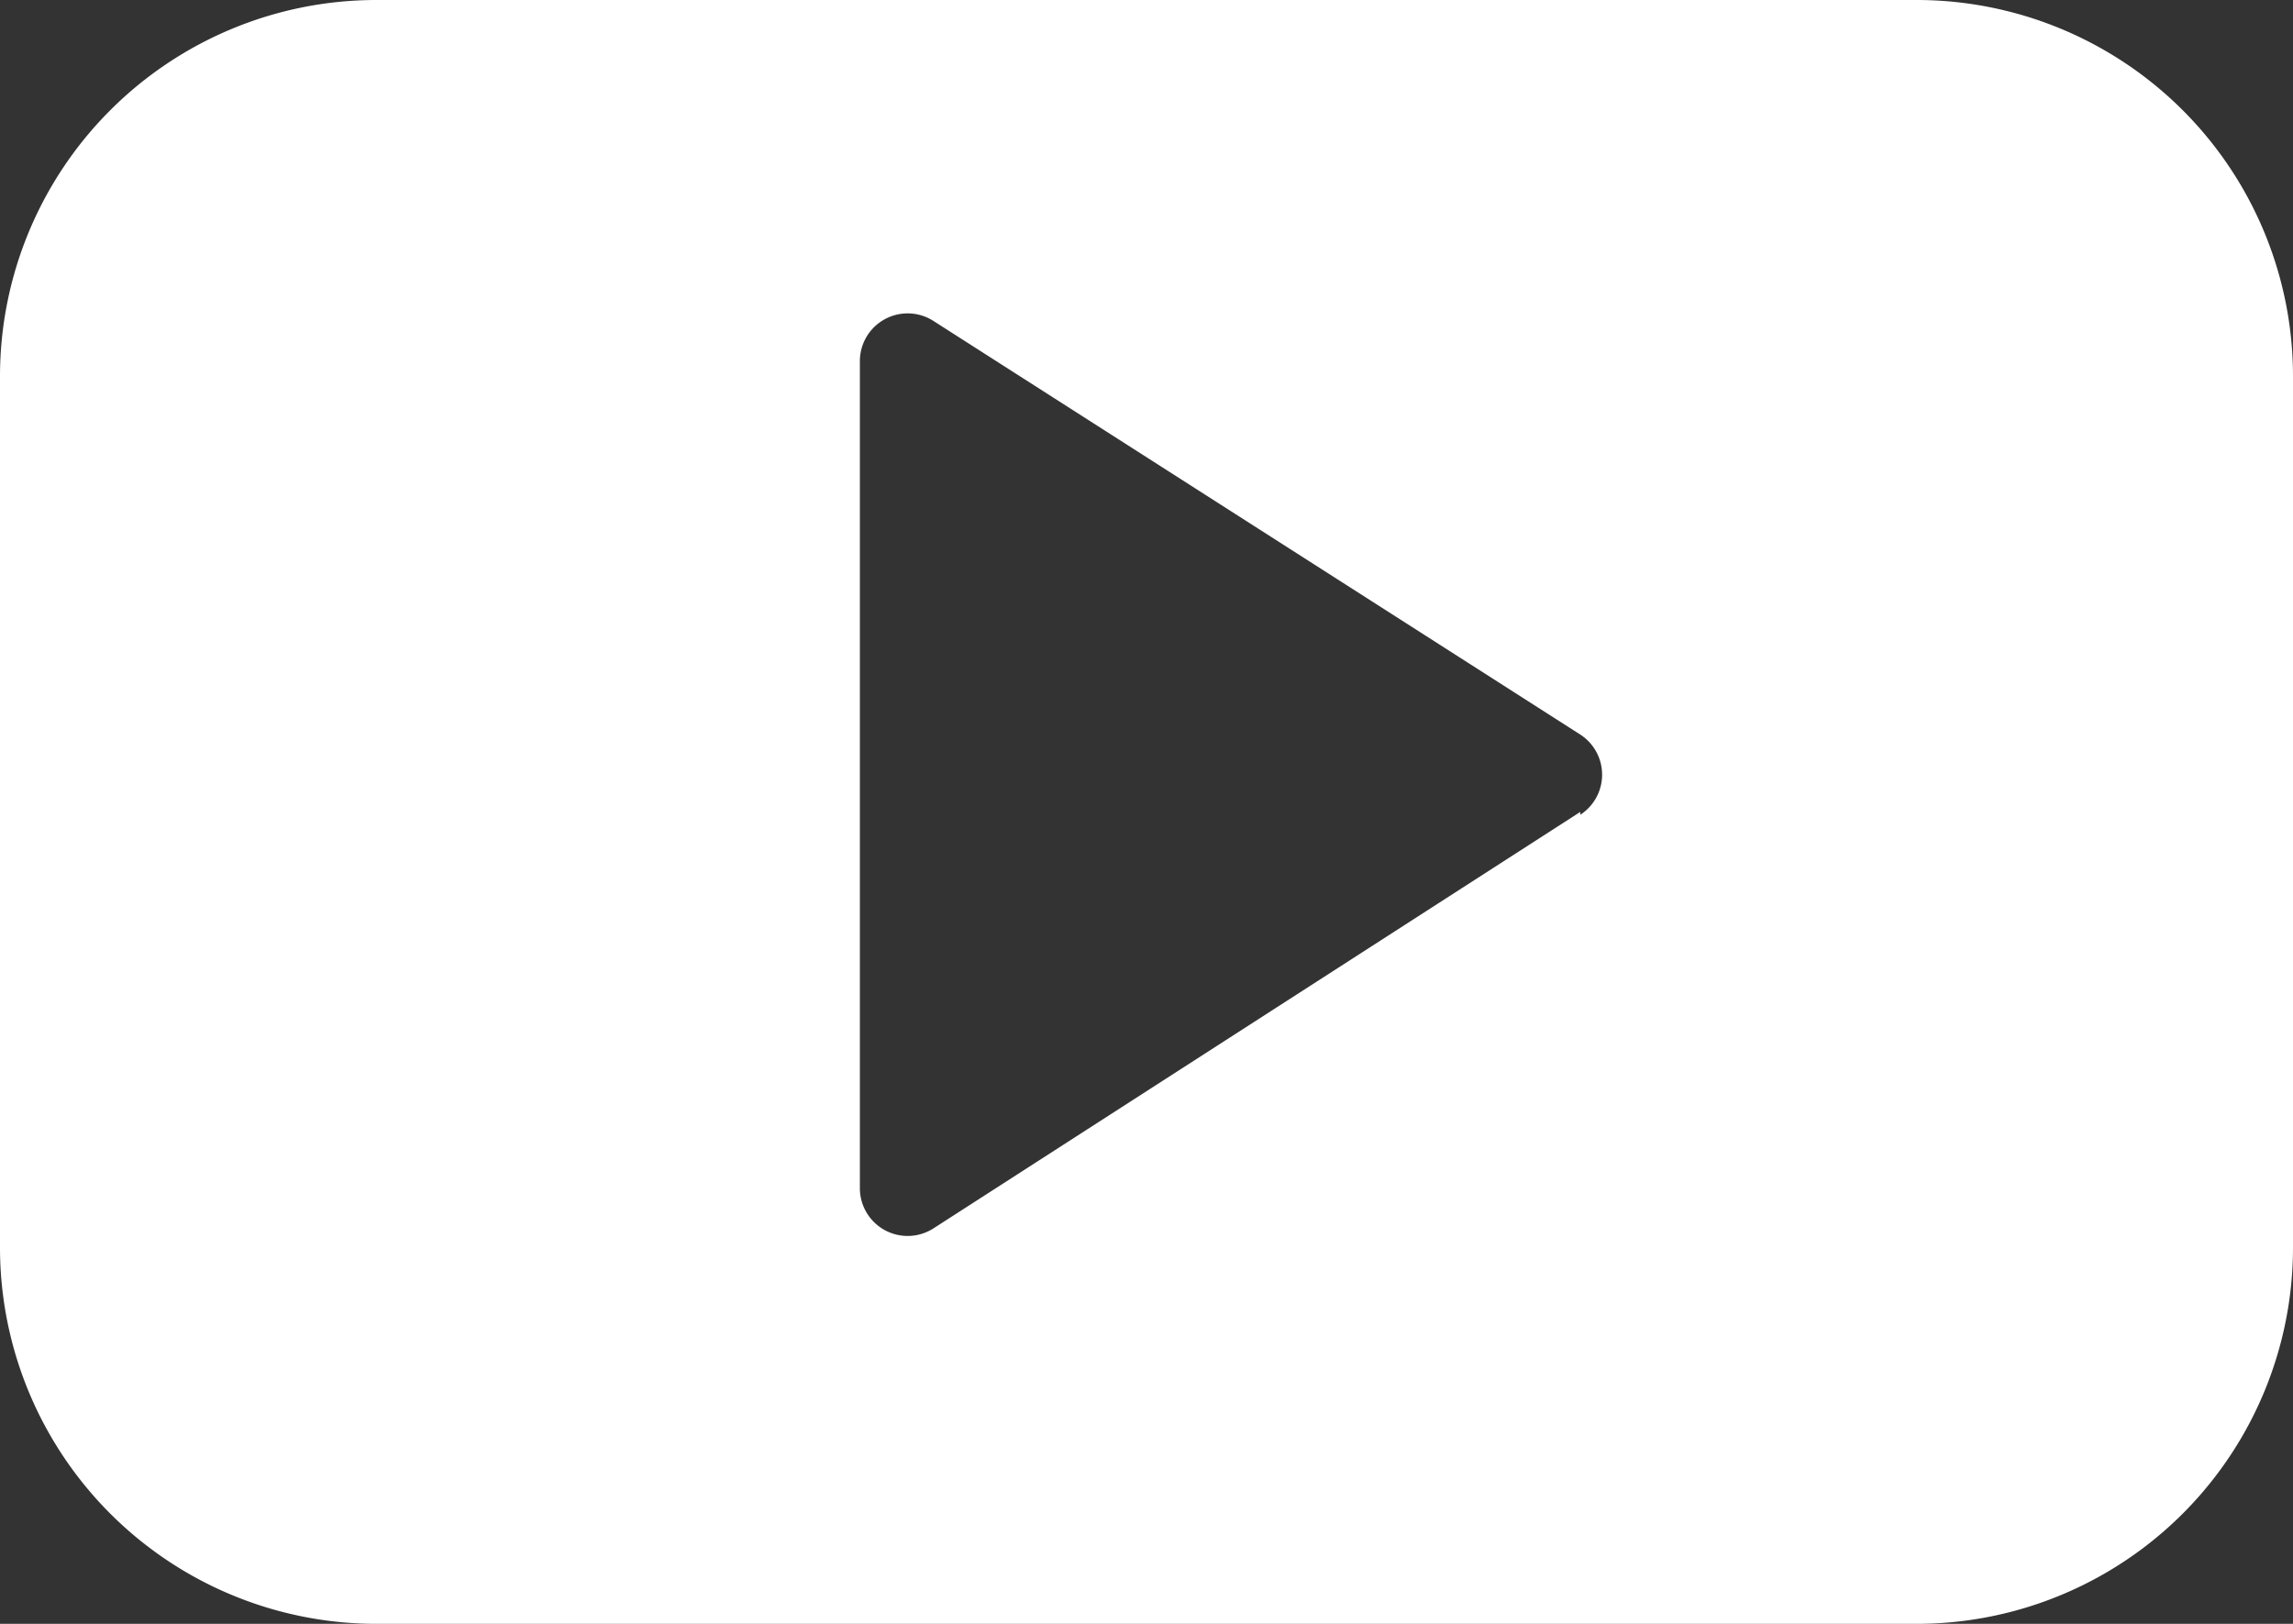 <svg id="Bold" xmlns="http://www.w3.org/2000/svg" viewBox="0 0 24 17">
  <rect x="0" y="0" width="24" height="17" fill="#333333" stroke="none"/>
  <defs>
    <style>
      .cls-1 {
        fill: #fff;
      }
    </style>
  </defs>
  <path class="cls-1" d="M20.06,3.5H3.94A3.94,3.94,0,0,0,0,7.44v9.12A3.94,3.94,0,0,0,3.94,20.5H20.06A3.94,3.94,0,0,0,24,16.56h0V7.44A3.94,3.94,0,0,0,20.06,3.5ZM16.54,12,9.77,16.36A.5.5,0,0,1,9,15.94V7.28a.5.5,0,0,1,.77-.42l6.77,4.33a.5.5,0,0,1,0,.84Z" transform="translate(0 -3.5)"/>
</svg>
